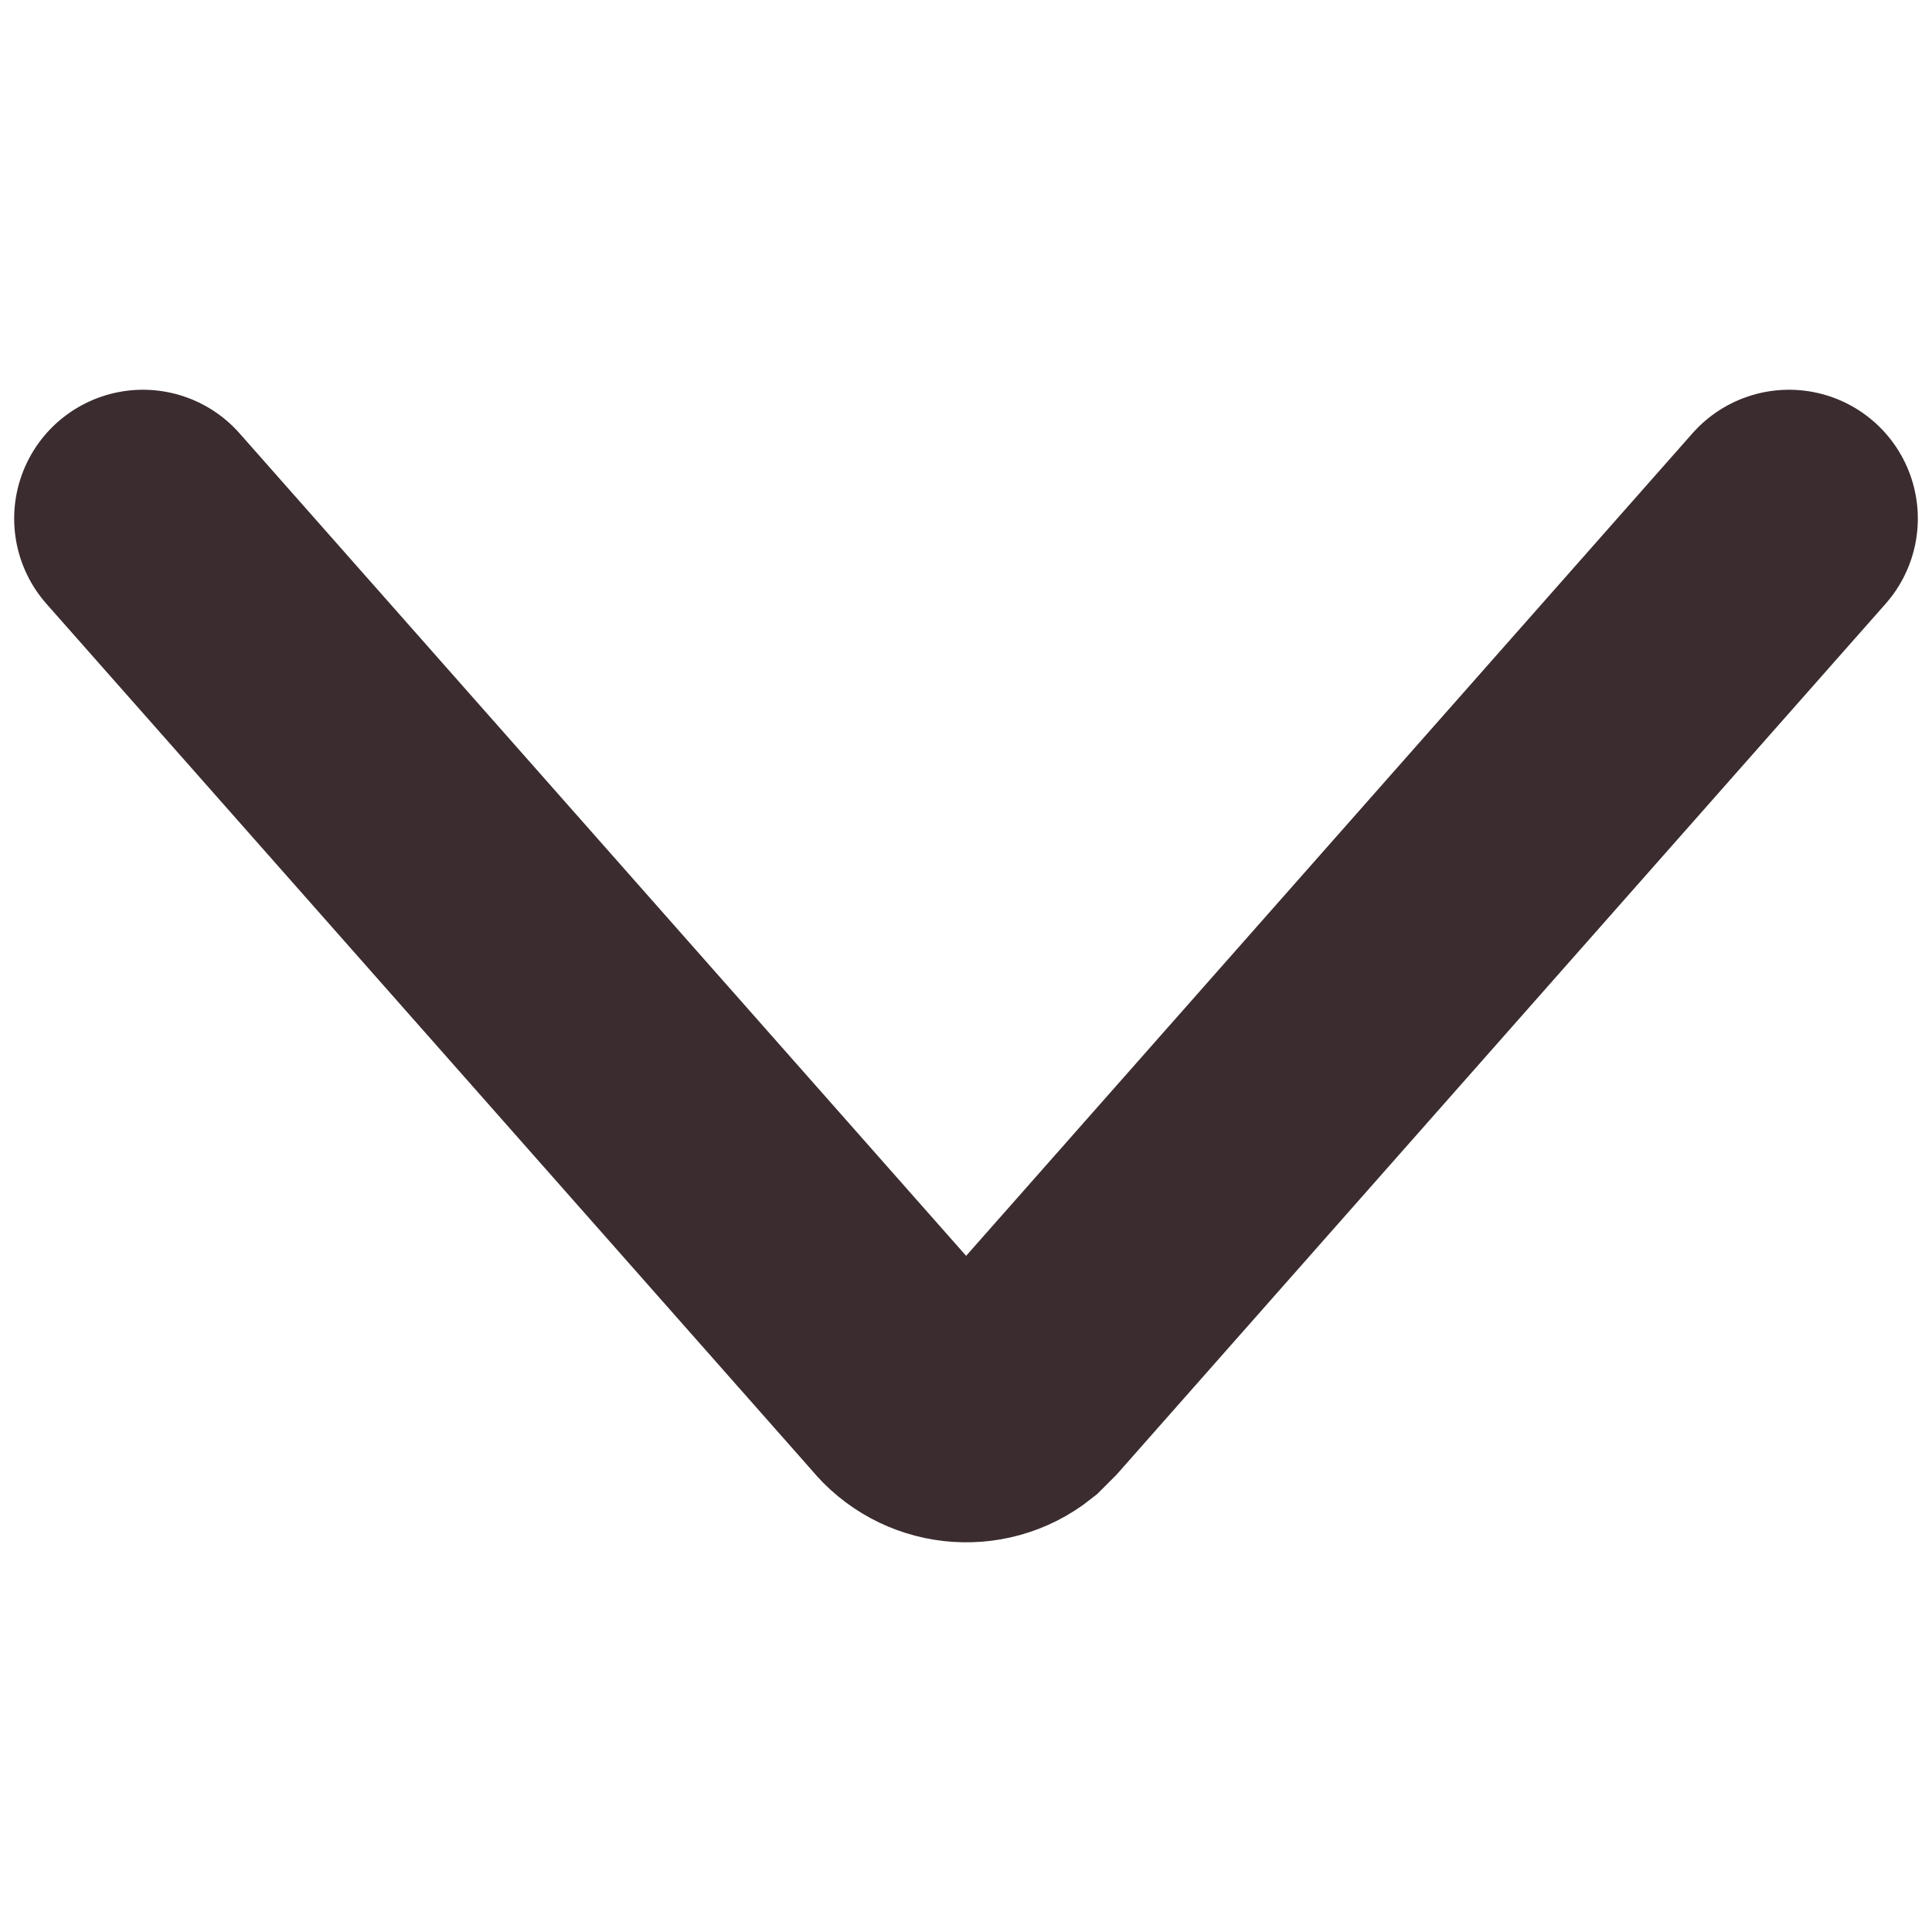 <?xml version="1.0" encoding="utf-8"?>
<!-- Generator: Adobe Illustrator 27.4.0, SVG Export Plug-In . SVG Version: 6.00 Build 0)  -->
<svg version="1.1" id="Vrstva_1" xmlns="http://www.w3.org/2000/svg" xmlns:xlink="http://www.w3.org/1999/xlink" x="0px" y="0px"
	 width="15px" height="15px" viewBox="0 0 15 15" style="enable-background:new 0 0 15 15;" xml:space="preserve">
<style type="text/css">
	.st0{fill:none;stroke:#3B2C2F;stroke-width:2;stroke-linecap:round;stroke-miterlimit:10;}
</style>
<g id="Component_62_1" transform="translate(1.411 1.411)">
	<path id="Path_486" class="st0" d="M-0.301,2.615l5.953,6.739C5.846,9.594,6.198,9.634,6.44,9.442
		l0.088-0.088l5.951-6.739"/>
</g>
</svg>
